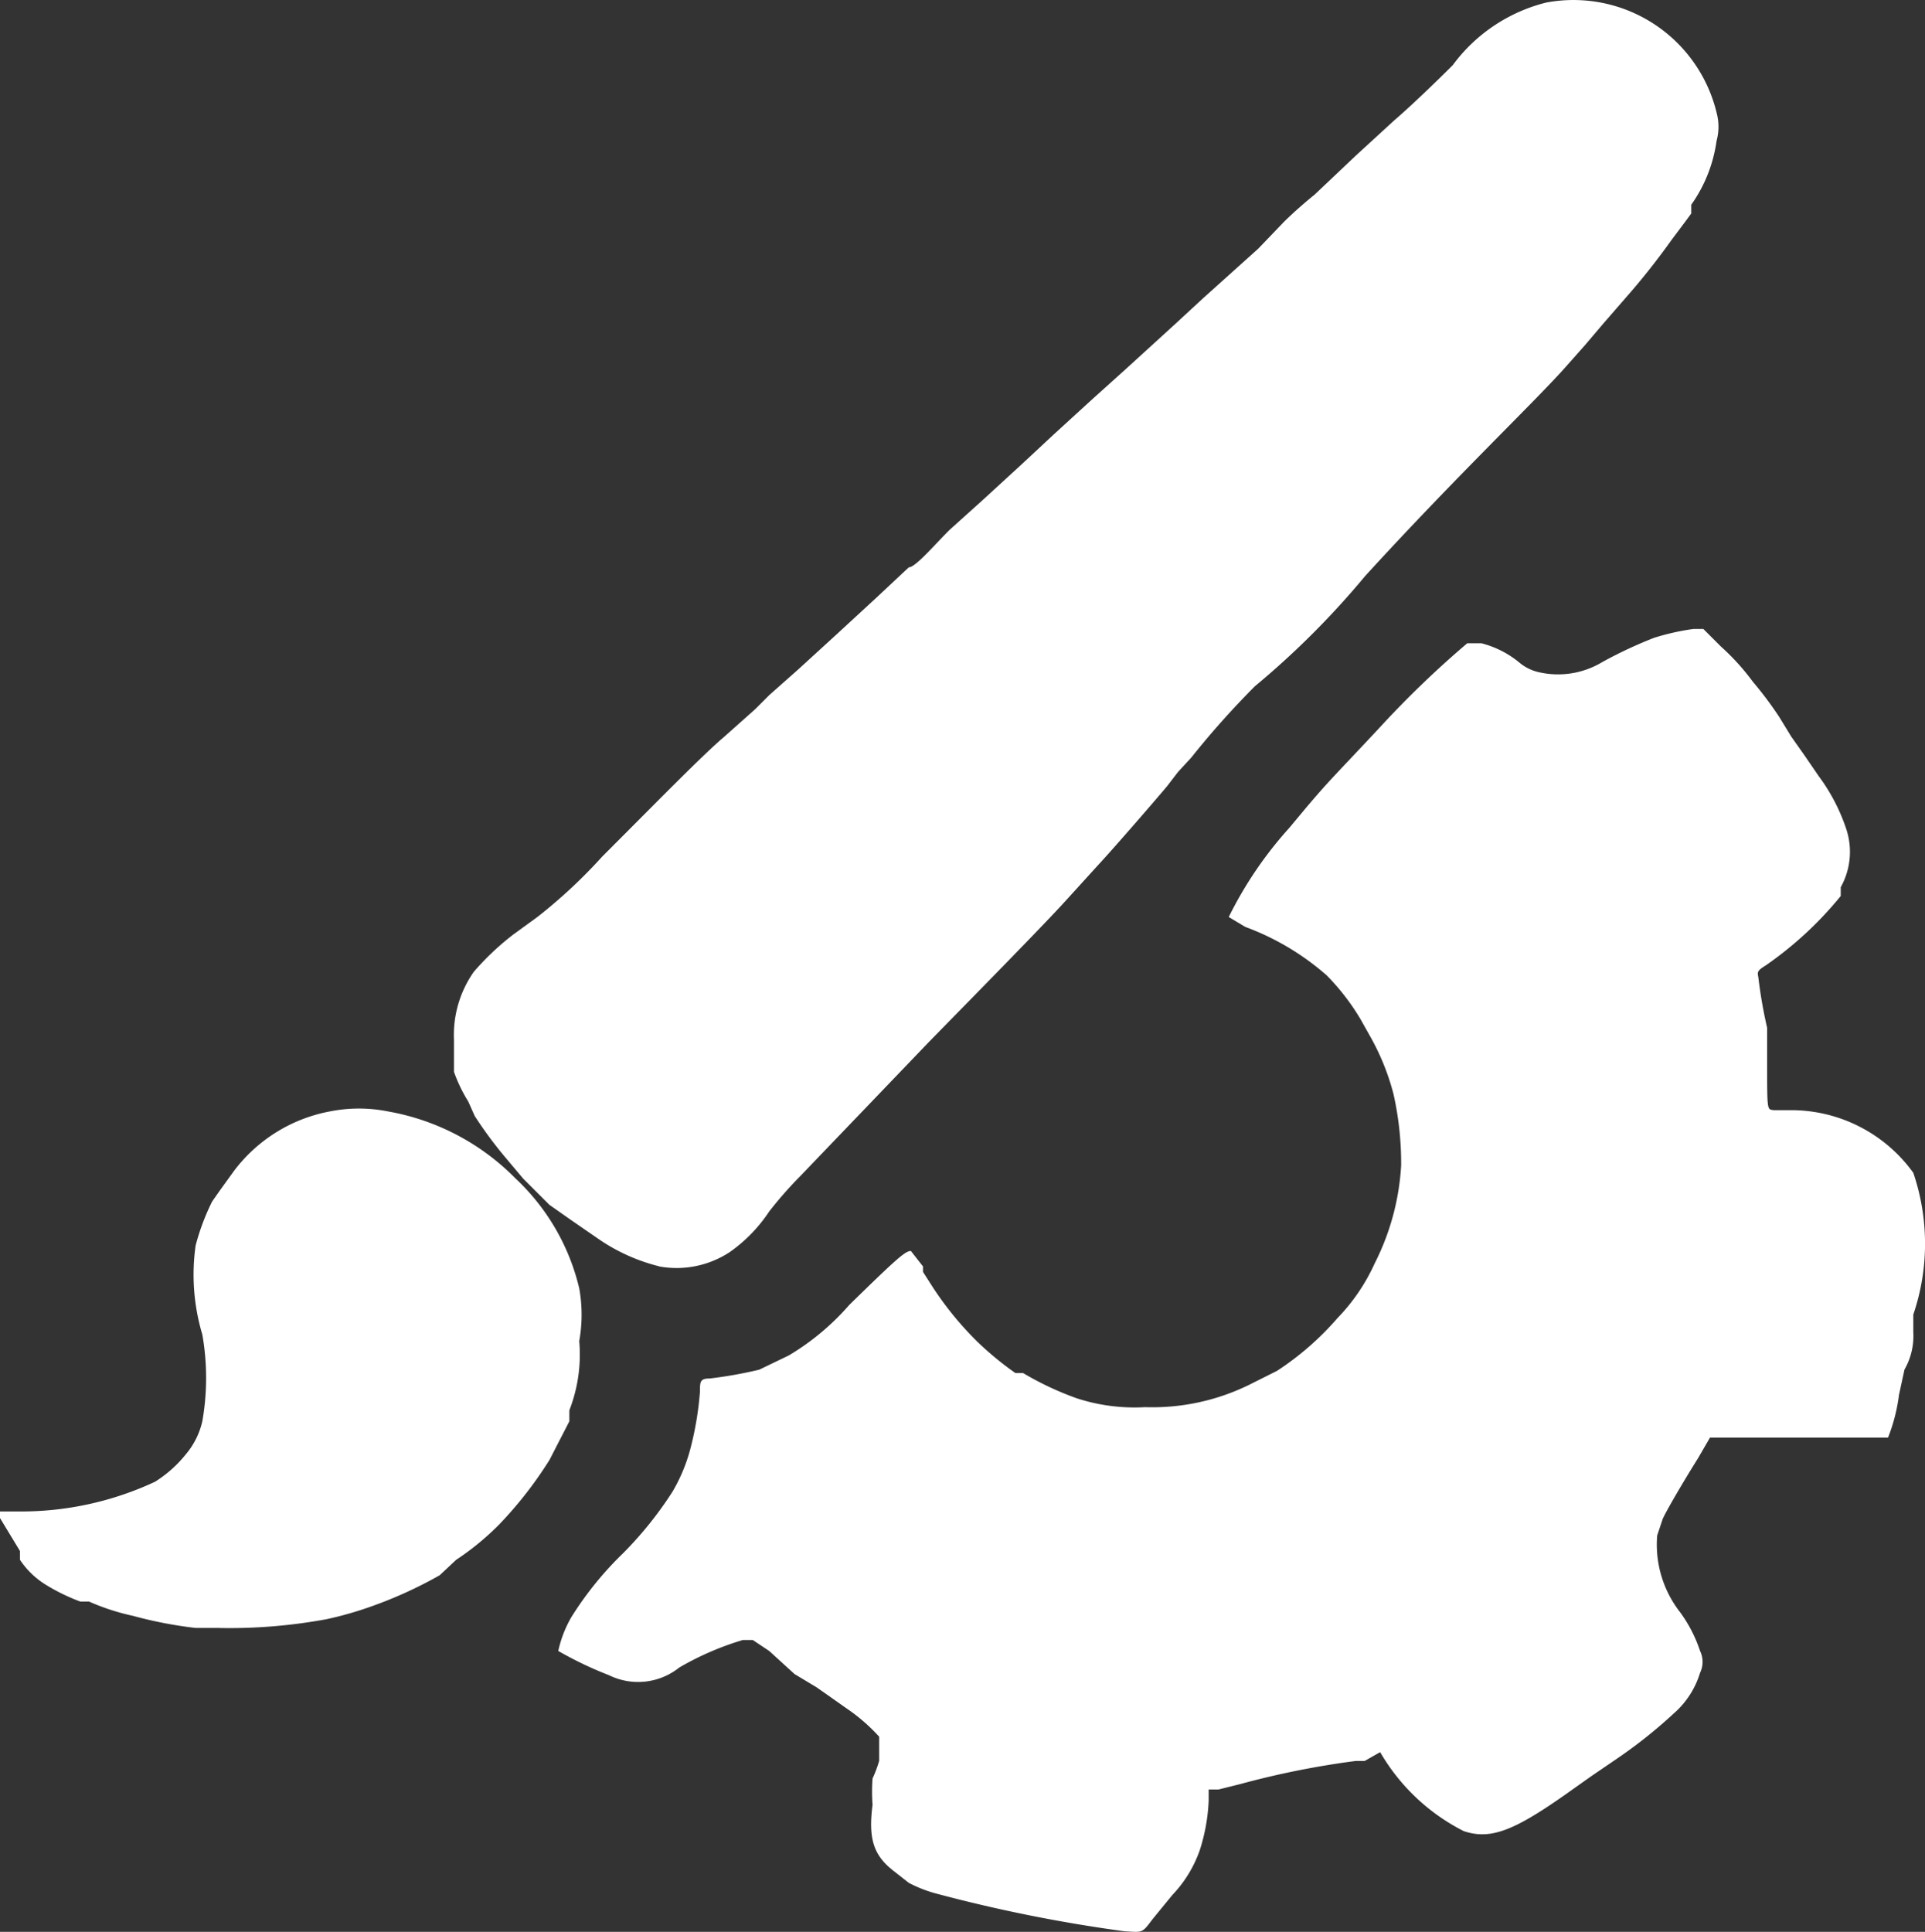 <svg id="Rəqəmsal" xmlns="http://www.w3.org/2000/svg" width="62.349" height="62.569" viewBox="0 0 62.349 62.569">
  <rect x="0" y="0" width="62.349" height="62.569" fill="#333333" stroke="none"/>
  <g id="Layer_1" data-name="Layer 1" transform="translate(0 0)">
    <path id="Path_744" data-name="Path 744" d="M7.119,26.886H6.336a13.6,13.6,0,0,1-2.029-.392,7.3,7.3,0,0,1-1.424-.463H2.6a6.336,6.336,0,0,1-1.1-.534,2.705,2.705,0,0,1-.854-.819v-.285L0,23.327v-.214H.605a10.251,10.251,0,0,0,4.414-.961,3.986,3.986,0,0,0,1-.89,2.527,2.527,0,0,0,.534-1.068,8.115,8.115,0,0,0,0-2.812A6.763,6.763,0,0,1,6.336,14.5a7.4,7.4,0,0,1,.534-1.424l.249-.356.463-.641a5.054,5.054,0,0,1,3.1-1.922,4.805,4.805,0,0,1,1.886,0,7.653,7.653,0,0,1,4.129,2.171,7.119,7.119,0,0,1,2.064,3.559,4.805,4.805,0,0,1,0,1.708,4.983,4.983,0,0,1-.32,2.242v.356L17.8,21.44a12.885,12.885,0,0,1-1.637,2.1,8.756,8.756,0,0,1-1.388,1.139h0l-.534.5a13.846,13.846,0,0,1-2.278,1.032,11.462,11.462,0,0,1-1.388.392,17.334,17.334,0,0,1-3.453.285Z" transform="translate(0 25.84)" fill="#fff"/>
    <path id="Path_745" data-name="Path 745" d="M23.411,47.878a49.154,49.154,0,0,1-6.051-1.21,4.307,4.307,0,0,1-.925-.356h0l-.5-.392c-.641-.5-.819-1.032-.676-2.136a5.837,5.837,0,0,1,0-.854,4.022,4.022,0,0,0,.214-.57c0-.569,0-.641,0-.783a5.873,5.873,0,0,0-1.068-.925l-.605-.427-.356-.249-.356-.214-.356-.214-.819-.747-.534-.356h-.32A9.468,9.468,0,0,0,9,39.336a2.136,2.136,0,0,1-2.278.249A12.032,12.032,0,0,1,5.08,38.8a3.773,3.773,0,0,1,.427-1.1A11,11,0,0,1,7.18,35.634a12.031,12.031,0,0,0,1.6-1.993h0a5.517,5.517,0,0,0,.569-1.353,10.464,10.464,0,0,0,.32-1.886c0-.32,0-.427.32-.427a13.82,13.82,0,0,0,1.6-.285l.961-.463a8.08,8.08,0,0,0,1.958-1.637c1.566-1.531,1.815-1.744,1.993-1.744l.392.5v.178l.32.5a10.678,10.678,0,0,0,1.424,1.744A10.251,10.251,0,0,0,19.887,29.8h.249a9.9,9.9,0,0,0,1.744.819,6.051,6.051,0,0,0,2.207.285,7.119,7.119,0,0,0,3.346-.712l.925-.463a9.325,9.325,0,0,0,1.958-1.708,6.229,6.229,0,0,0,1.21-1.78,8.009,8.009,0,0,0,.854-3.168,10.251,10.251,0,0,0-.249-2.314,7.759,7.759,0,0,0-.747-1.851l-.32-.569h0a7.368,7.368,0,0,0-1.1-1.424,8.4,8.4,0,0,0-2.634-1.566l-.534-.32a12.671,12.671,0,0,1,1.958-2.883l.534-.641c.783-.925.89-1,2.385-2.6a32.034,32.034,0,0,1,2.847-2.741h.463a3.168,3.168,0,0,1,1.246.641,1.479,1.479,0,0,0,.569.285,2.776,2.776,0,0,0,2.1-.32,14.238,14.238,0,0,1,1.673-.783A7.76,7.76,0,0,1,41.848,5.7h.32l.569.569A7.474,7.474,0,0,1,43.77,7.408a11.854,11.854,0,0,1,.854,1.139l.392.641.427.605.463.676a6.086,6.086,0,0,1,.89,1.708,2.349,2.349,0,0,1-.178,1.886v.285a11.746,11.746,0,0,1-2.42,2.242c-.285.178-.285.214-.249.392a15.377,15.377,0,0,0,.285,1.637v1.1c0,1.637,0,1.531.214,1.566h.605a4.876,4.876,0,0,1,3.915,2.029,7.119,7.119,0,0,1,0,4.592v.569a2.18,2.18,0,0,1-.285,1.21l-.178.819a5.7,5.7,0,0,1-.356,1.388H42.382l-.392.676c-.427.676-1.032,1.708-1.139,1.958l-.178.534a3.559,3.559,0,0,0,.747,2.492,4.521,4.521,0,0,1,.641,1.246.819.819,0,0,1,0,.712,2.848,2.848,0,0,1-.854,1.317,15.877,15.877,0,0,1-1.886,1.495l-.783.534-.854.605c-1.673,1.175-2.42,1.459-3.275,1.175A6.549,6.549,0,0,1,31.7,42.077l-.5.285h-.285a27.976,27.976,0,0,0-3.737.747l-.712.178h-.32v.356a6.051,6.051,0,0,1-.285,1.6,4.022,4.022,0,0,1-.89,1.459l-.641.783C23.98,47.95,24.016,47.914,23.411,47.878Z" transform="translate(13.002 14.671)" fill="#fff"/>
    <path id="Path_746" data-name="Path 746" d="M10.789,40.992a6.015,6.015,0,0,1-1.922-.854L7.941,39.5,7.229,39l-.854-.854-.569-.676a13.277,13.277,0,0,1-1-1.353L4.6,35.653a4.876,4.876,0,0,1-.463-.961V33.66a3.559,3.559,0,0,1,.641-2.207,8.685,8.685,0,0,1,1.281-1.21l.783-.569a16.943,16.943,0,0,0,2.1-1.958c1.851-1.851,3.239-3.275,3.951-3.88l1-.89.463-.463.925-.819,1.246-1.139L17.8,19.352l1.068-1c.214,0,.819-.712,1.317-1.21l1.068-.961,1.281-1.175,1.032-.961,1.246-1.139,1.068-.961,1.6-1.459.925-.854,1.78-1.6.819-.854c.356-.356.819-.747,1-.89l1.353-1.281L34.6,3.868c.5-.427,1.353-1.246,1.886-1.78A5.375,5.375,0,0,1,39.513.06,4.77,4.77,0,0,1,45.03,3.619a1.744,1.744,0,0,1,0,.925,4.663,4.663,0,0,1-.819,2.064v.285L44,7.179l-.427.569a23.315,23.315,0,0,1-1.495,1.886l-.712.819-.605.712-.569.641c-.961,1.1-3.559,3.559-6.549,6.834A27.23,27.23,0,0,1,30.081,22.2a27.837,27.837,0,0,0-2.064,2.314l-.427.463-.356.463c-.356.427-1.744,2.029-2.242,2.563l-1.068,1.175c-.712.783-2.776,2.883-4.414,4.556l-4.164,4.342a12.991,12.991,0,0,0-1,1.139,4.912,4.912,0,0,1-1.281,1.317,3.132,3.132,0,0,1-2.278.463Z" transform="translate(10.567 0.023)" fill="#fff"/>
  </g>
</svg>
